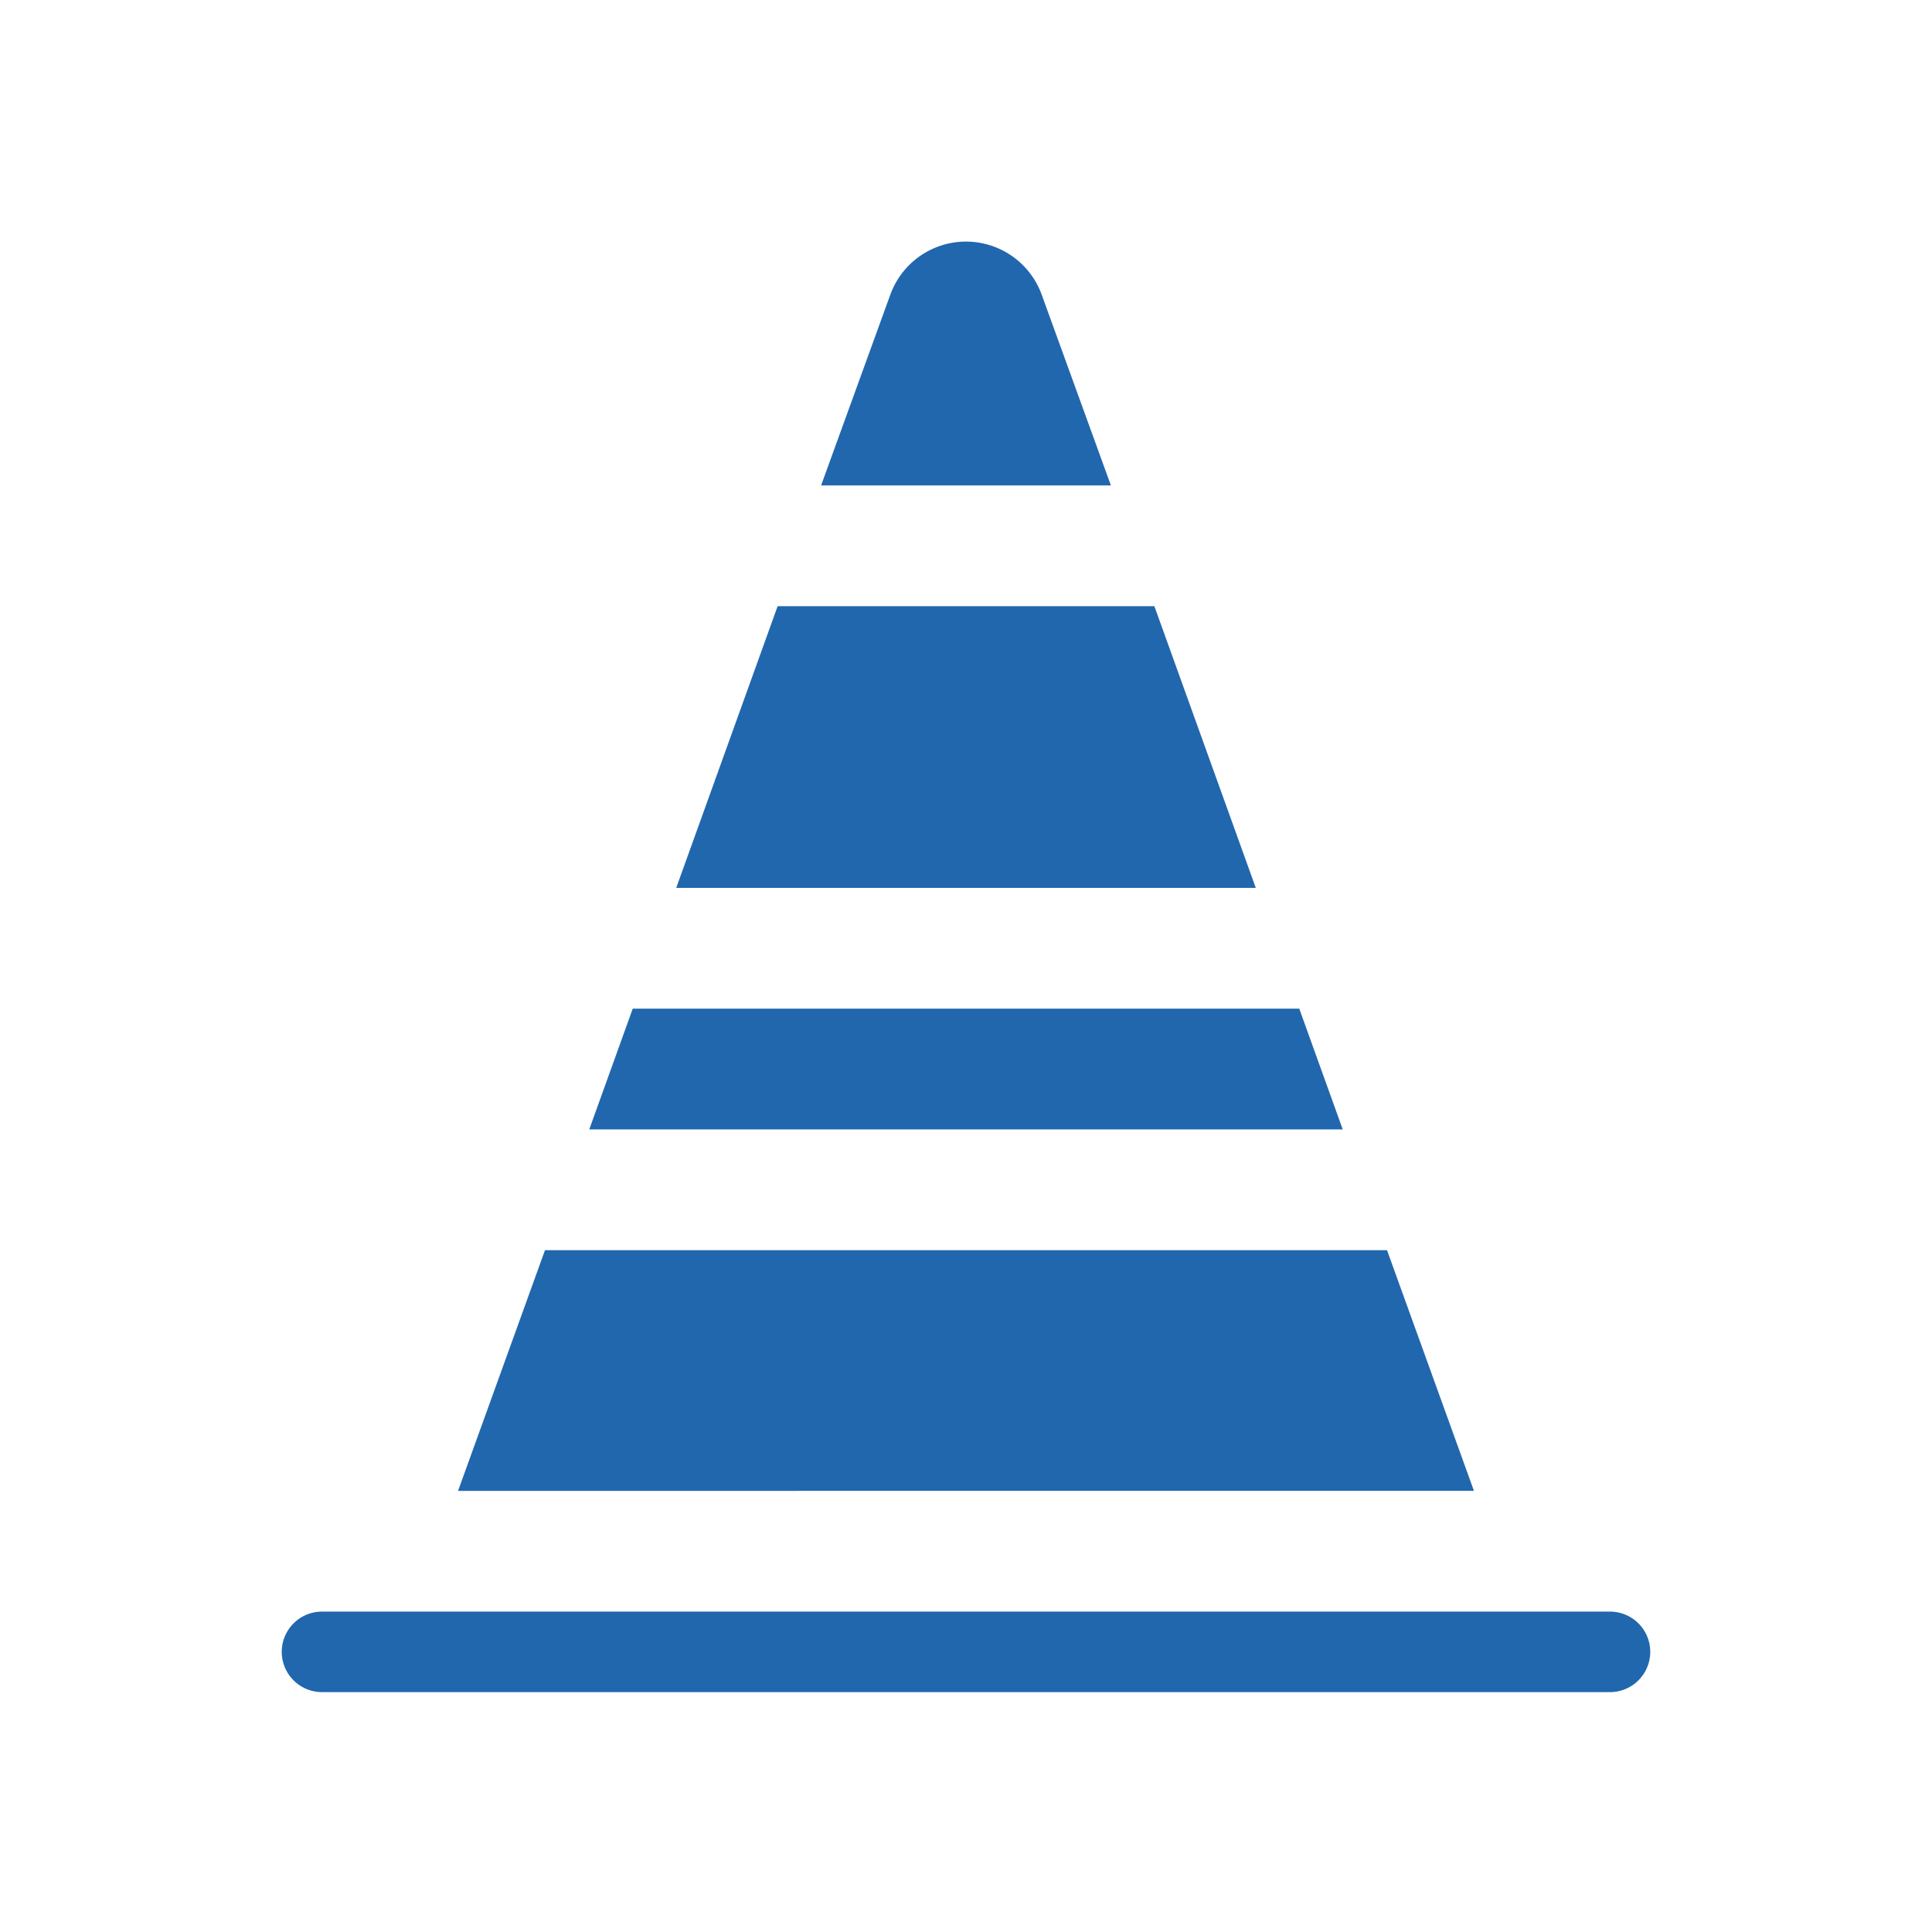 <svg xmlns="http://www.w3.org/2000/svg" width="24" height="24" fill="none"><path fill="#2167AE" d="M11.06 3.66a1 1 0 0 1 1.88 0l.86 2.37h-3.6zm-1.4 3.87h4.68l1.26 3.5H8.4zm-1.8 5h8.28l.54 1.5H7.32zm-1.09 3h10.46l1.08 2.99H5.69zm-1.62 4.49H20a.5.5 0 1 1 0 1H4a.5.5 0 0 1 0-1z"/></svg>